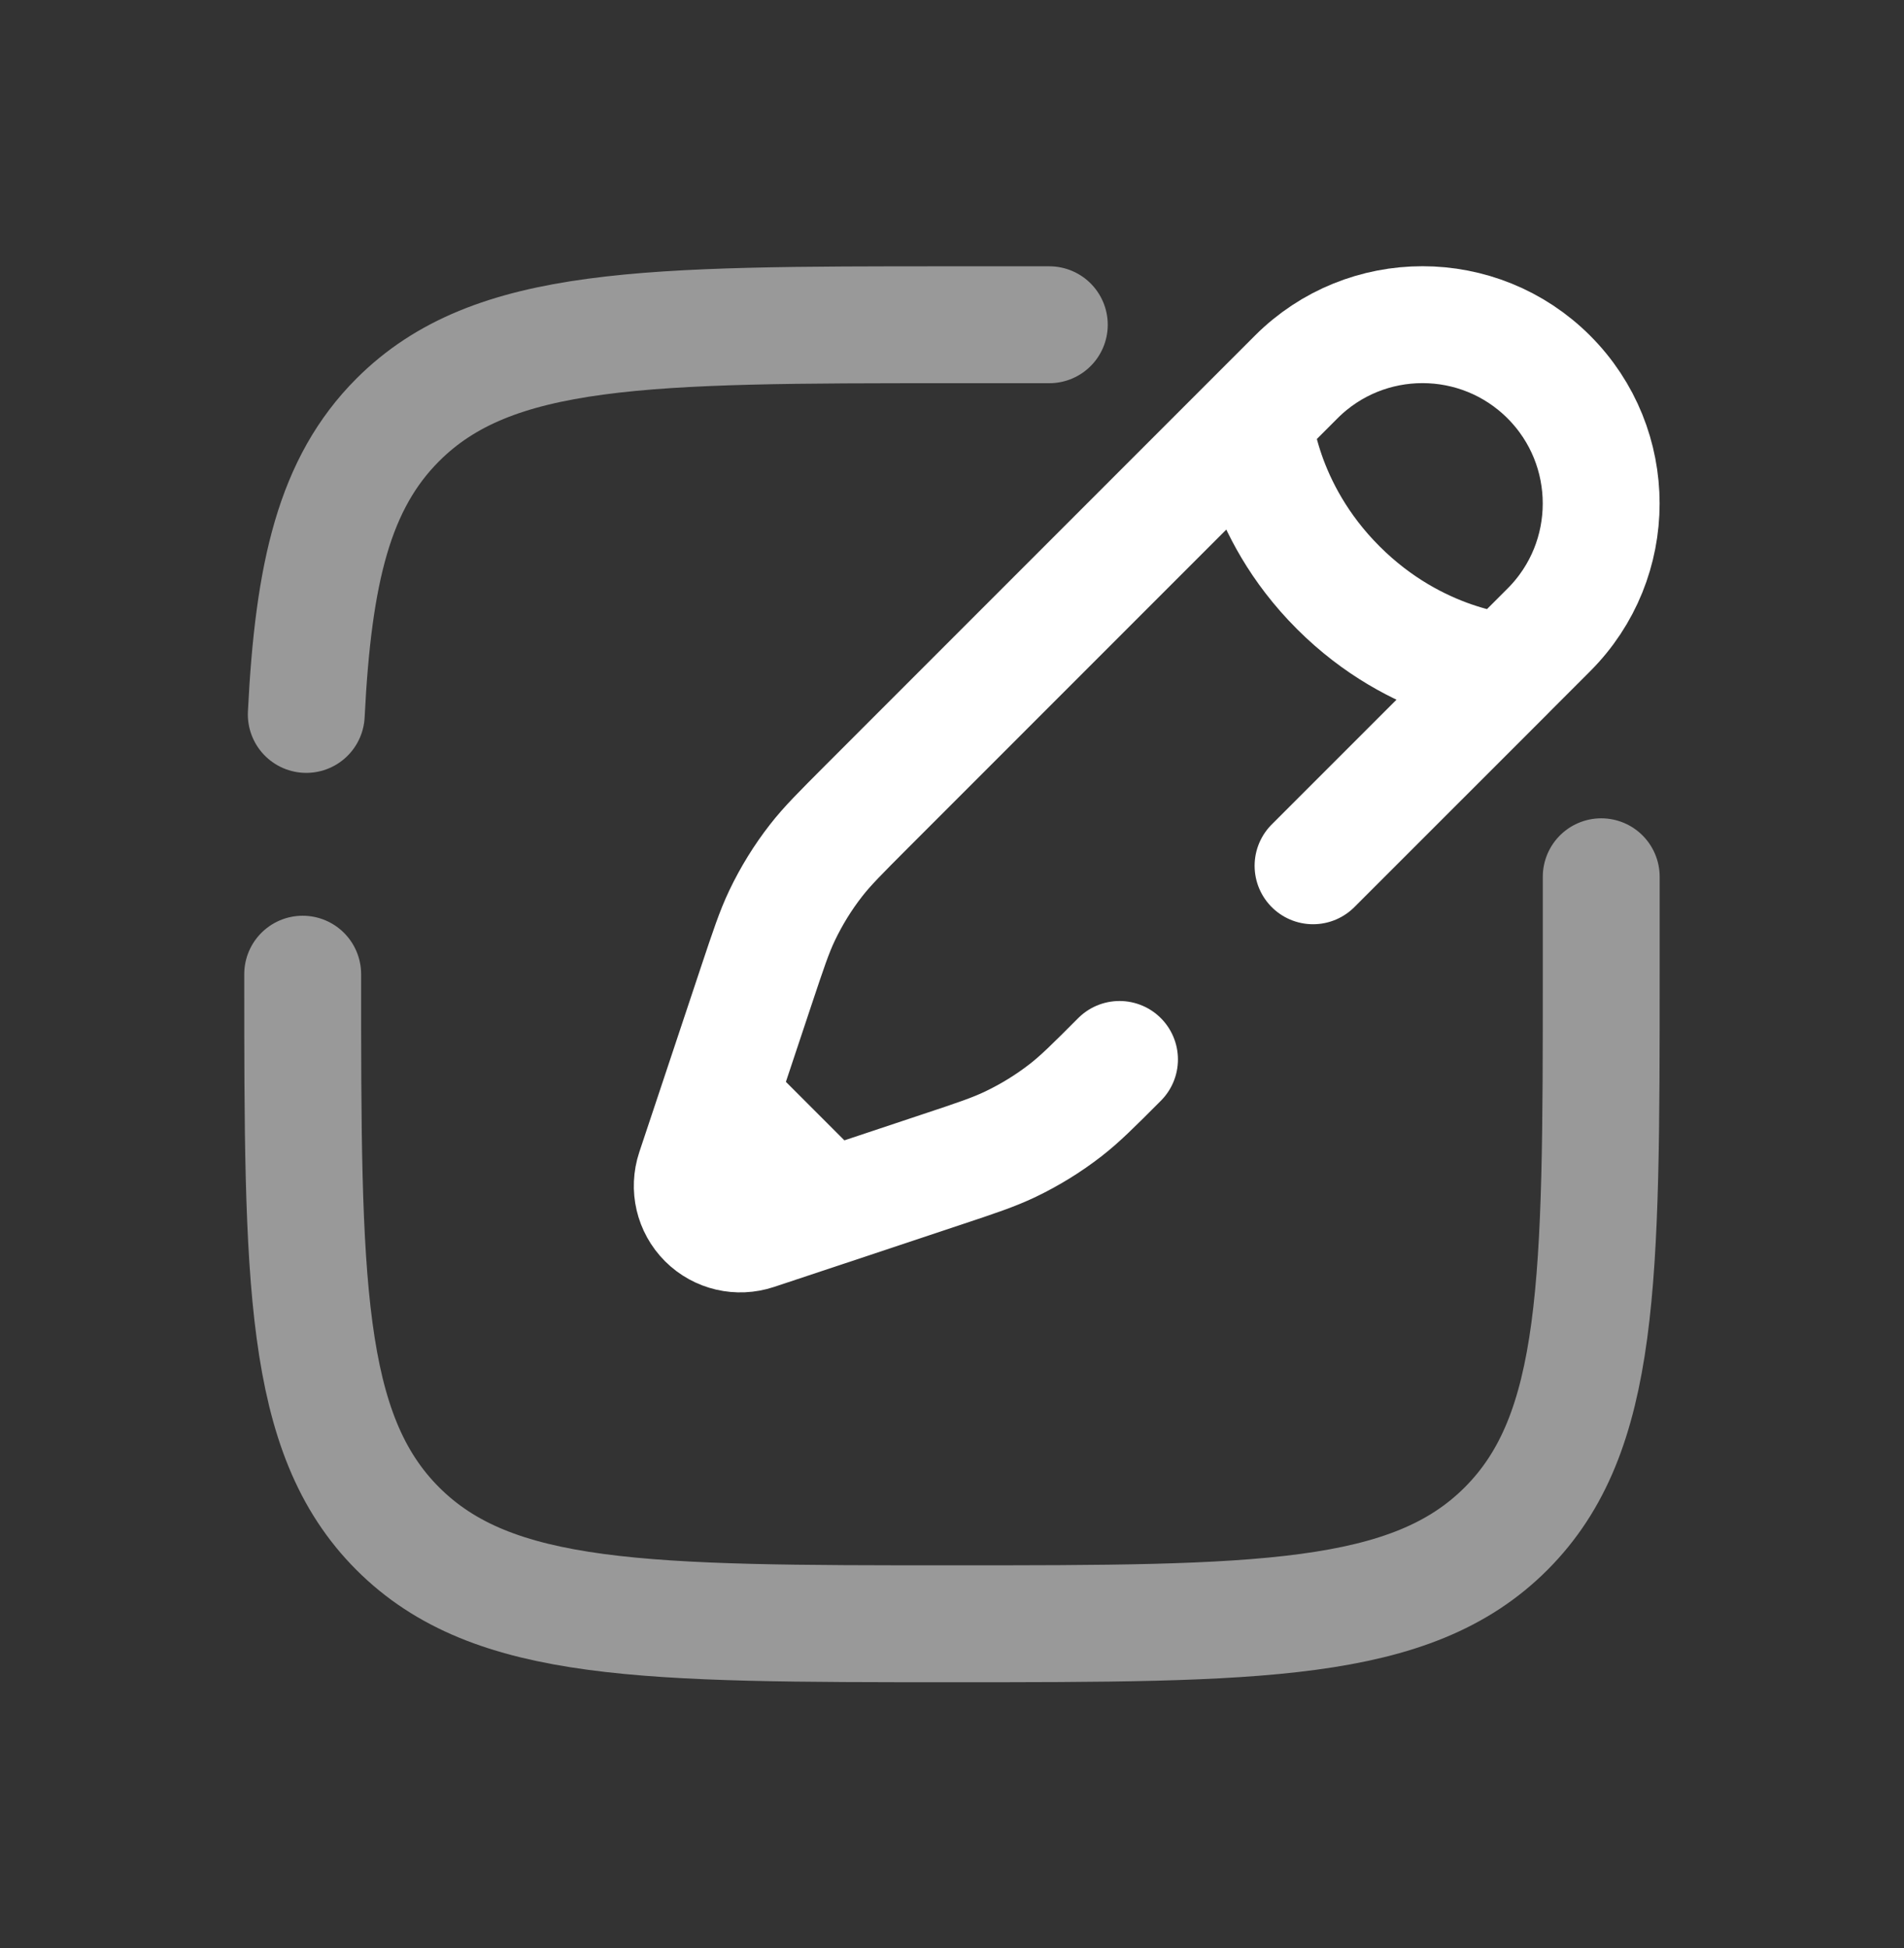 <?xml version="1.0" encoding="utf-8"?>
<!-- Generator: Adobe Illustrator 16.0.0, SVG Export Plug-In . SVG Version: 6.00 Build 0)  -->
<!DOCTYPE svg PUBLIC "-//W3C//DTD SVG 1.1//EN" "http://www.w3.org/Graphics/SVG/1.1/DTD/svg11.dtd">
<svg version="1.1" id="Layer_1" xmlns="http://www.w3.org/2000/svg" xmlns:xlink="http://www.w3.org/1999/xlink" x="0px" y="0px"
	 width="24.438px" height="25px" viewBox="6.188 0 24.438 25" enable-background="new 6.188 0 24.438 25" xml:space="preserve">
<rect x="6.188" y="0" width="24.438" height="25" fill="#333333" stroke="none"/>
<path opacity="0.5" fill="none" stroke="#FFFFFF" stroke-width="1.5" stroke-linecap="round" d="M10.073,12.5
	c0,3.928,0,5.893,1.22,7.114c1.221,1.221,3.185,1.221,7.113,1.221c3.928,0,5.893,0,7.113-1.221s1.221-3.186,1.221-7.114v-1.25
	 M19.656,4.167h-1.25c-3.928,0-5.893,0-7.113,1.221c-0.811,0.812-1.083,1.951-1.174,3.779"/>
<path fill="none" stroke="#FFFFFF" stroke-width="1.5" stroke-linecap="round" d="M22.283,5.379l0.541-0.541
	c0.895-0.896,2.348-0.896,3.244,0c0.895,0.896,0.895,2.349,0,3.244l-0.541,0.541 M22.283,5.379c0,0,0.066,1.148,1.082,2.162
	c1.014,1.014,2.162,1.082,2.162,1.082 M22.283,5.379l-4.971,4.971c-0.336,0.337-0.505,0.505-0.649,0.69
	c-0.171,0.219-0.317,0.456-0.437,0.707c-0.101,0.212-0.176,0.438-0.327,0.89l-0.482,1.447 M25.527,8.624l-2.486,2.485
	 M20.557,13.594c-0.337,0.338-0.506,0.506-0.691,0.65c-0.219,0.17-0.456,0.316-0.706,0.436c-0.212,0.102-0.438,0.178-0.89,0.328
	l-1.446,0.482 M16.823,15.49l-0.936,0.311c-0.222,0.074-0.467,0.018-0.633-0.148c-0.166-0.166-0.223-0.41-0.149-0.633l0.312-0.936
	 M16.823,15.49l-1.406-1.406"/>
</svg>
